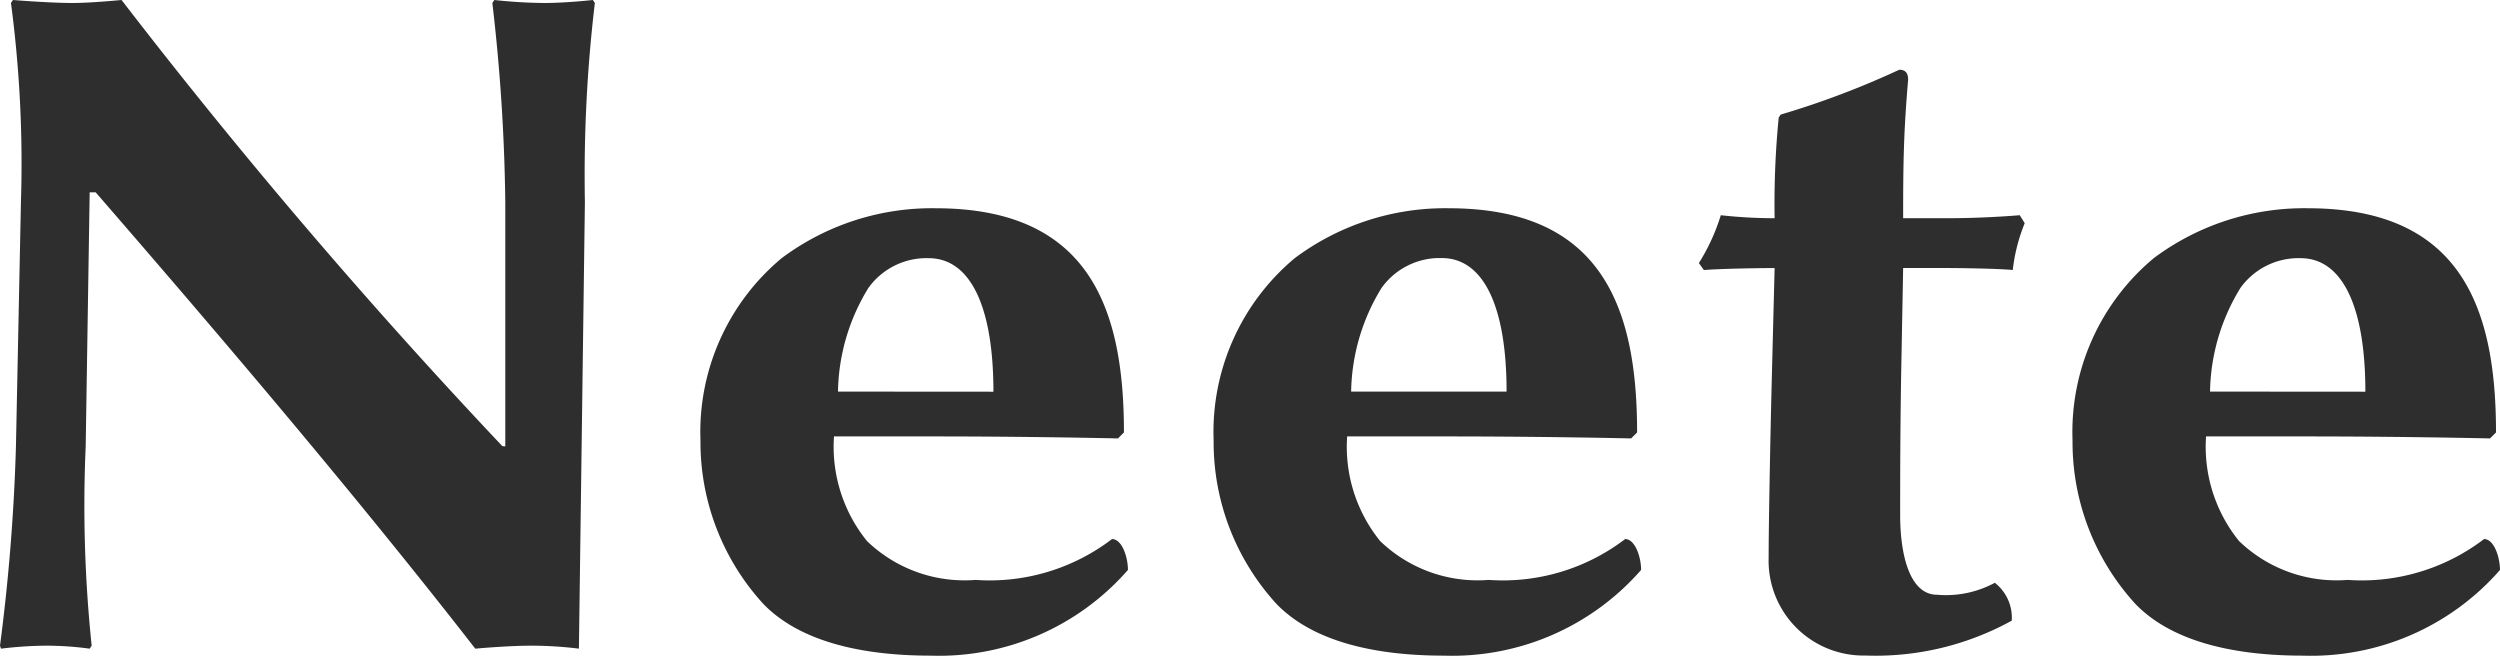 <svg xmlns="http://www.w3.org/2000/svg" width="112.905" height="29.61" viewBox="0 0 112.905 29.61">
  <g id="Group_800" data-name="Group 800" transform="translate(-50.799 -208.84)">
    <g id="Group_98" data-name="Group 98" transform="translate(47.199 205)">
      <path id="Path_206" data-name="Path 206" d="M4.545-20.025,4.32-9A88.613,88.613,0,0,1,3.6,0l.045.135A17.768,17.768,0,0,1,5.67,0,14.669,14.669,0,0,1,7.65.135L7.74,0a60.836,60.836,0,0,1-.27-9l.18-11.475h.27c5.9,6.8,11.97,13.955,17.145,20.61C25.807.068,26.856,0,27.585,0a17.507,17.507,0,0,1,2.16.135l.27-20.16a65.827,65.827,0,0,1,.45-9l-.09-.135s-1.2.135-2.2.135a22.464,22.464,0,0,1-2.25-.135l-.09.135a85.094,85.094,0,0,1,.585,9V-9l-.135-.014A262.583,262.583,0,0,1,9.09-29.16s-1.381.135-2.205.135c-1.049,0-2.7-.135-2.7-.135l-.09.135a55.108,55.108,0,0,1,.45,9Zm36.9,8.55a9.2,9.2,0,0,1,1.373-4.68A3.226,3.226,0,0,1,45.54-17.5c1.84,0,2.925,2.092,2.925,6.03ZM53.82-4.815A9.1,9.1,0,0,1,47.655-2.97a6.345,6.345,0,0,1-4.9-1.755A6.771,6.771,0,0,1,41.265-9.45h4.478c4.5,0,8.347.09,8.347.09l.27-.27c0-5.625-1.575-10.125-8.505-10.125A11.34,11.34,0,0,0,38.9-17.5,10.222,10.222,0,0,0,35.235-9.27,10.819,10.819,0,0,0,38.07-1.89C39.609-.293,42.255.45,45.63.45a11.331,11.331,0,0,0,8.91-3.87C54.54-4.005,54.27-4.815,53.82-4.815Zm10.8-6.66a9.2,9.2,0,0,1,1.373-4.68,3.226,3.226,0,0,1,2.722-1.35c1.84,0,2.925,2.092,2.925,6.03Zm12.375,6.66A9.1,9.1,0,0,1,70.83-2.97a6.345,6.345,0,0,1-4.9-1.755A6.771,6.771,0,0,1,64.44-9.45h4.477c4.5,0,8.348.09,8.348.09l.27-.27c0-5.625-1.575-10.125-8.505-10.125a11.34,11.34,0,0,0-6.952,2.25A10.222,10.222,0,0,0,58.41-9.27a10.819,10.819,0,0,0,2.835,7.38C62.784-.293,65.43.45,68.805.45a11.331,11.331,0,0,0,8.91-3.87C77.715-4.005,77.445-4.815,76.995-4.815Zm6.75-14.49a22.274,22.274,0,0,1-2.43-.135,9.03,9.03,0,0,1-.99,2.16l.225.315c.774-.058,2.169-.085,3.195-.09l-.135,5.306c-.067,2.7-.135,6.435-.135,7.785A4.284,4.284,0,0,0,87.84.445,12.739,12.739,0,0,0,94.455-1.13a2,2,0,0,0-.765-1.71,4.639,4.639,0,0,1-2.61.54c-1.215,0-1.665-1.755-1.665-3.6,0-1.35,0-3.645.045-6.345l.09-4.811h1.71c1.08,0,2.642.032,3.24.09a8,8,0,0,1,.54-2.115l-.225-.36c-.837.072-2.115.135-3.15.135H89.55c0-2.52.022-3.87.225-6.255,0-.315-.135-.45-.4-.45a38.7,38.7,0,0,1-5.355,2.025l-.09.135A39.87,39.87,0,0,0,83.745-19.305Zm19.665,7.83a9.2,9.2,0,0,1,1.372-4.68A3.226,3.226,0,0,1,107.5-17.5c1.84,0,2.925,2.092,2.925,6.03Zm12.375,6.66A9.1,9.1,0,0,1,109.62-2.97a6.345,6.345,0,0,1-4.9-1.755A6.771,6.771,0,0,1,103.23-9.45h4.478c4.5,0,8.347.09,8.347.09l.27-.27c0-5.625-1.575-10.125-8.5-10.125a11.34,11.34,0,0,0-6.952,2.25A10.222,10.222,0,0,0,97.2-9.27a10.819,10.819,0,0,0,2.835,7.38c1.539,1.6,4.185,2.34,7.56,2.34a11.331,11.331,0,0,0,8.91-3.87C116.5-4.005,116.235-4.815,115.785-4.815Z" transform="translate(0 33)" fill="#2e2e2e"/>
    </g>
  </g>
</svg>
